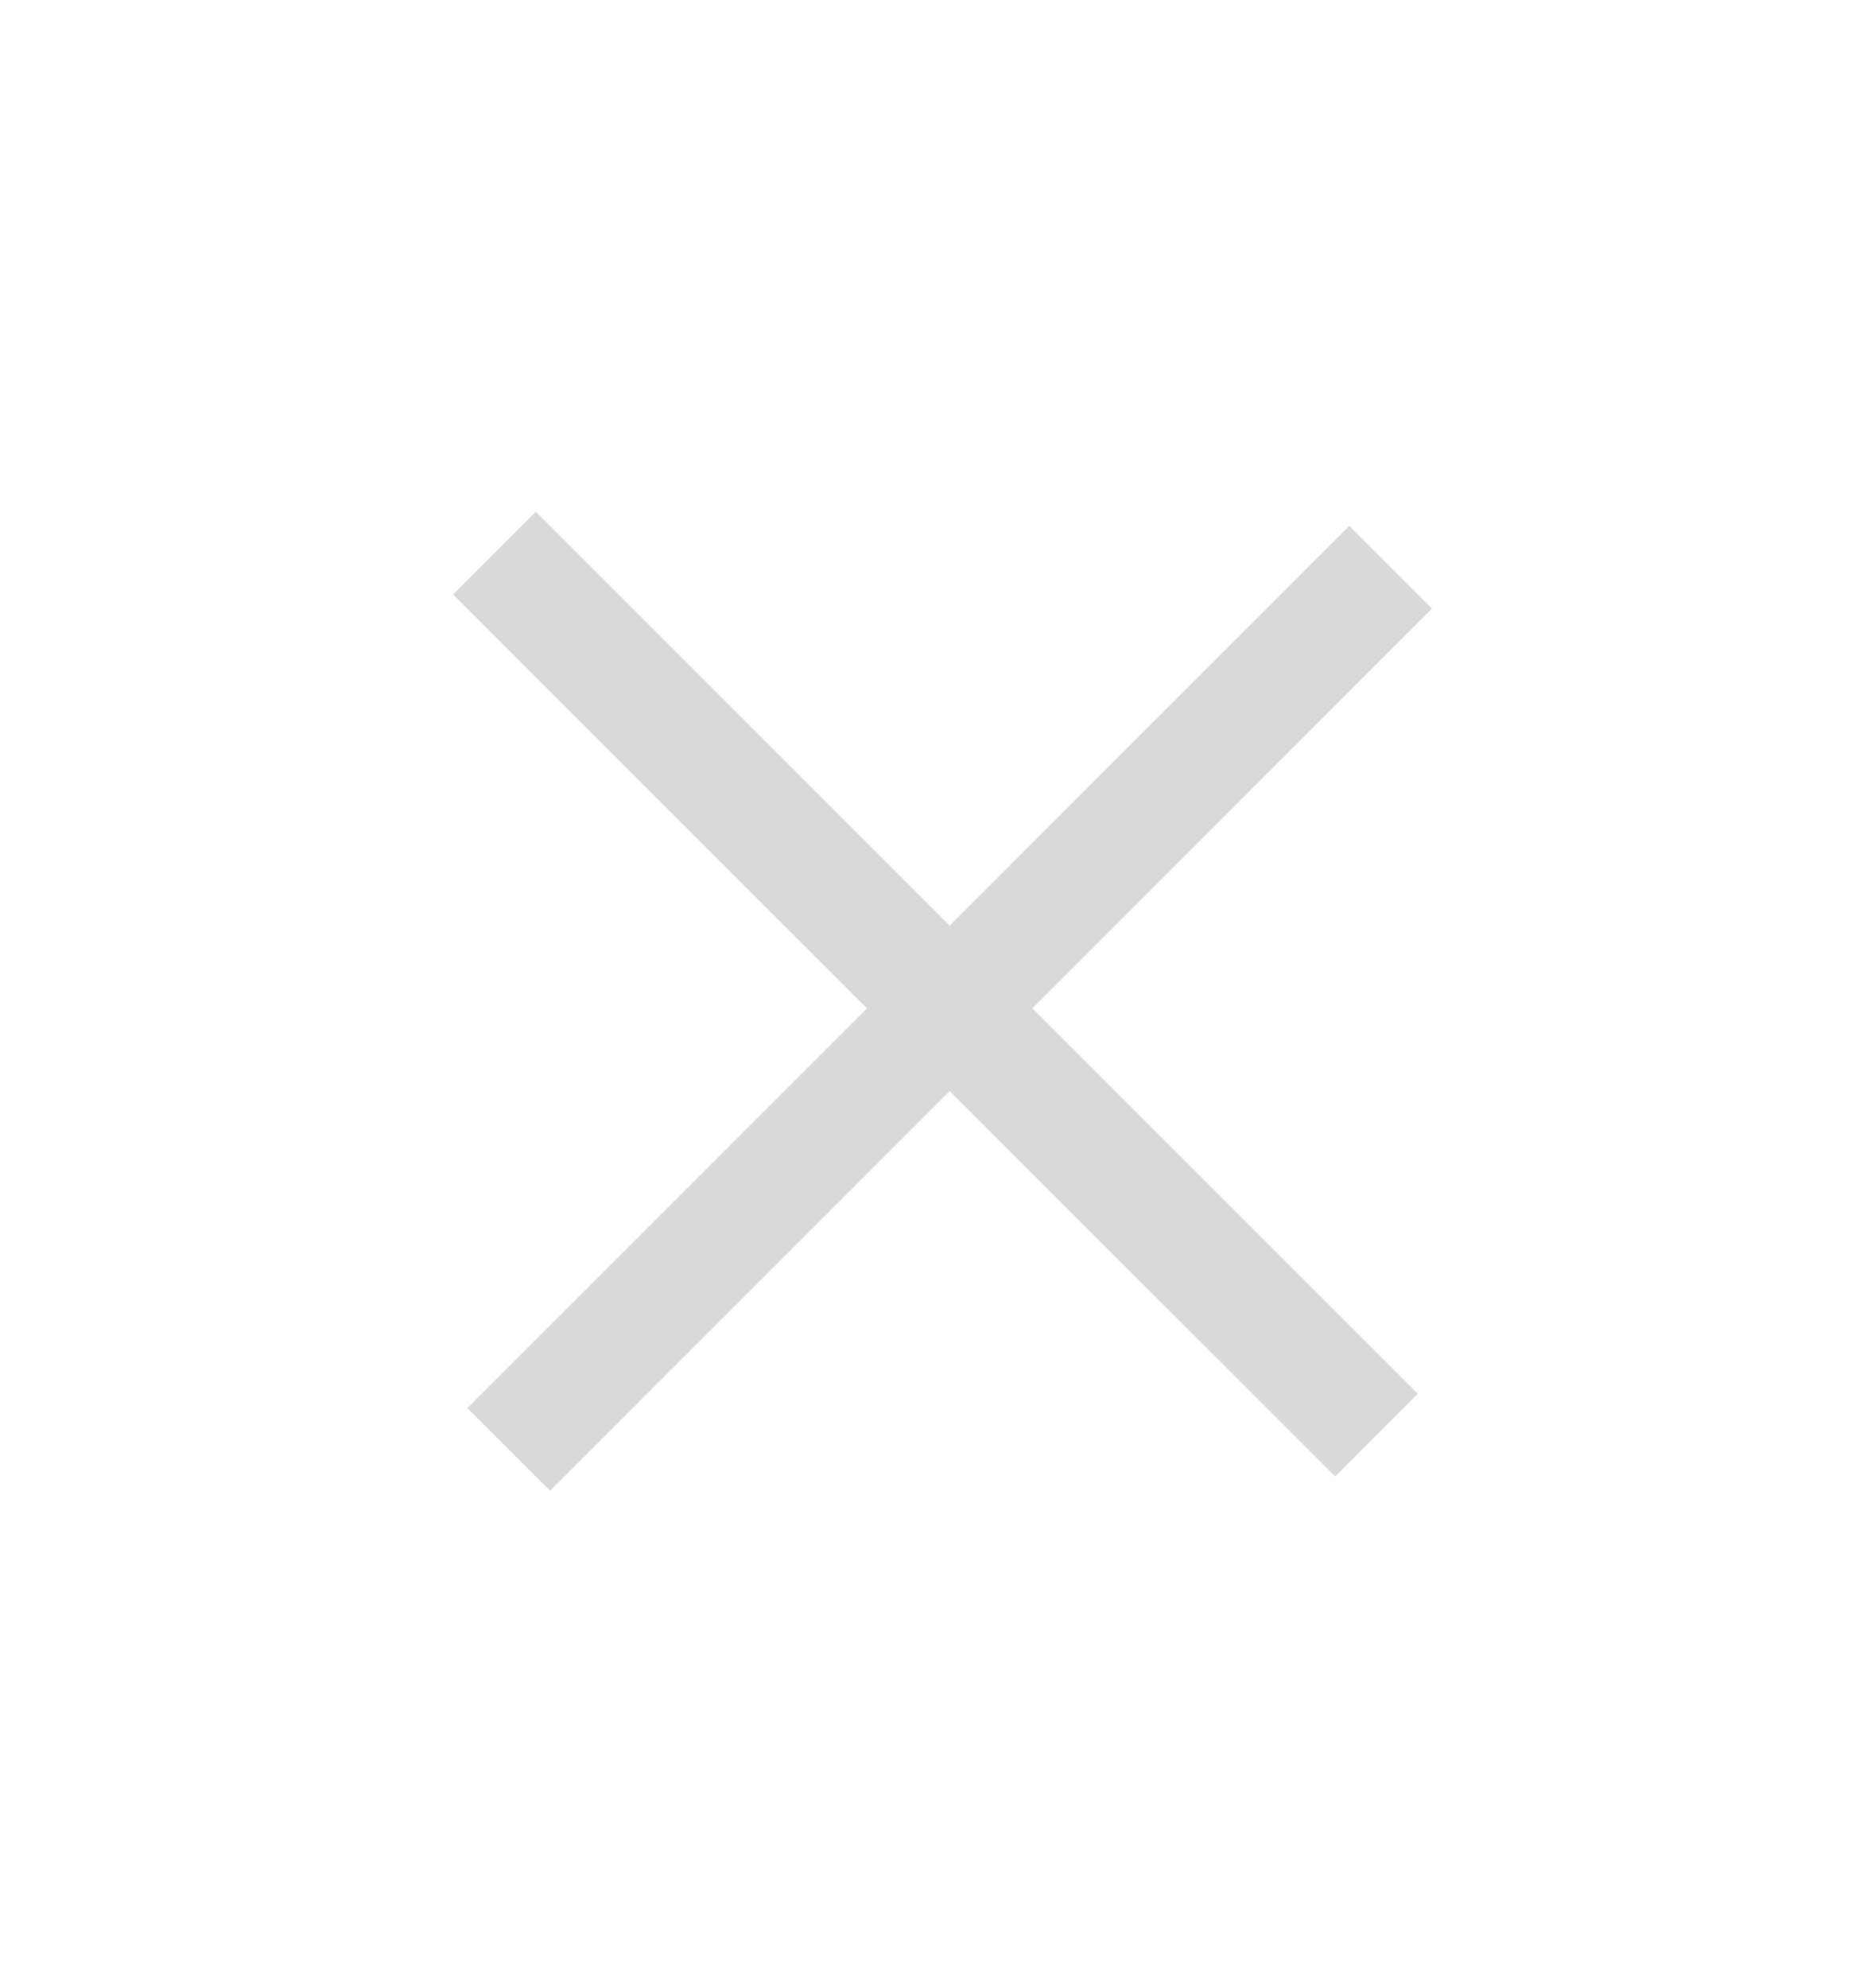 <svg width="16" height="17" viewBox="0 0 16 17" fill="none" xmlns="http://www.w3.org/2000/svg">
<path d="M4.35 12.393L8.121 8.622M11.892 4.85L8.121 8.622M8.121 8.622L4.228 4.729M8.121 8.622L11.771 12.271" stroke="#D9D9D9"/>
</svg>
